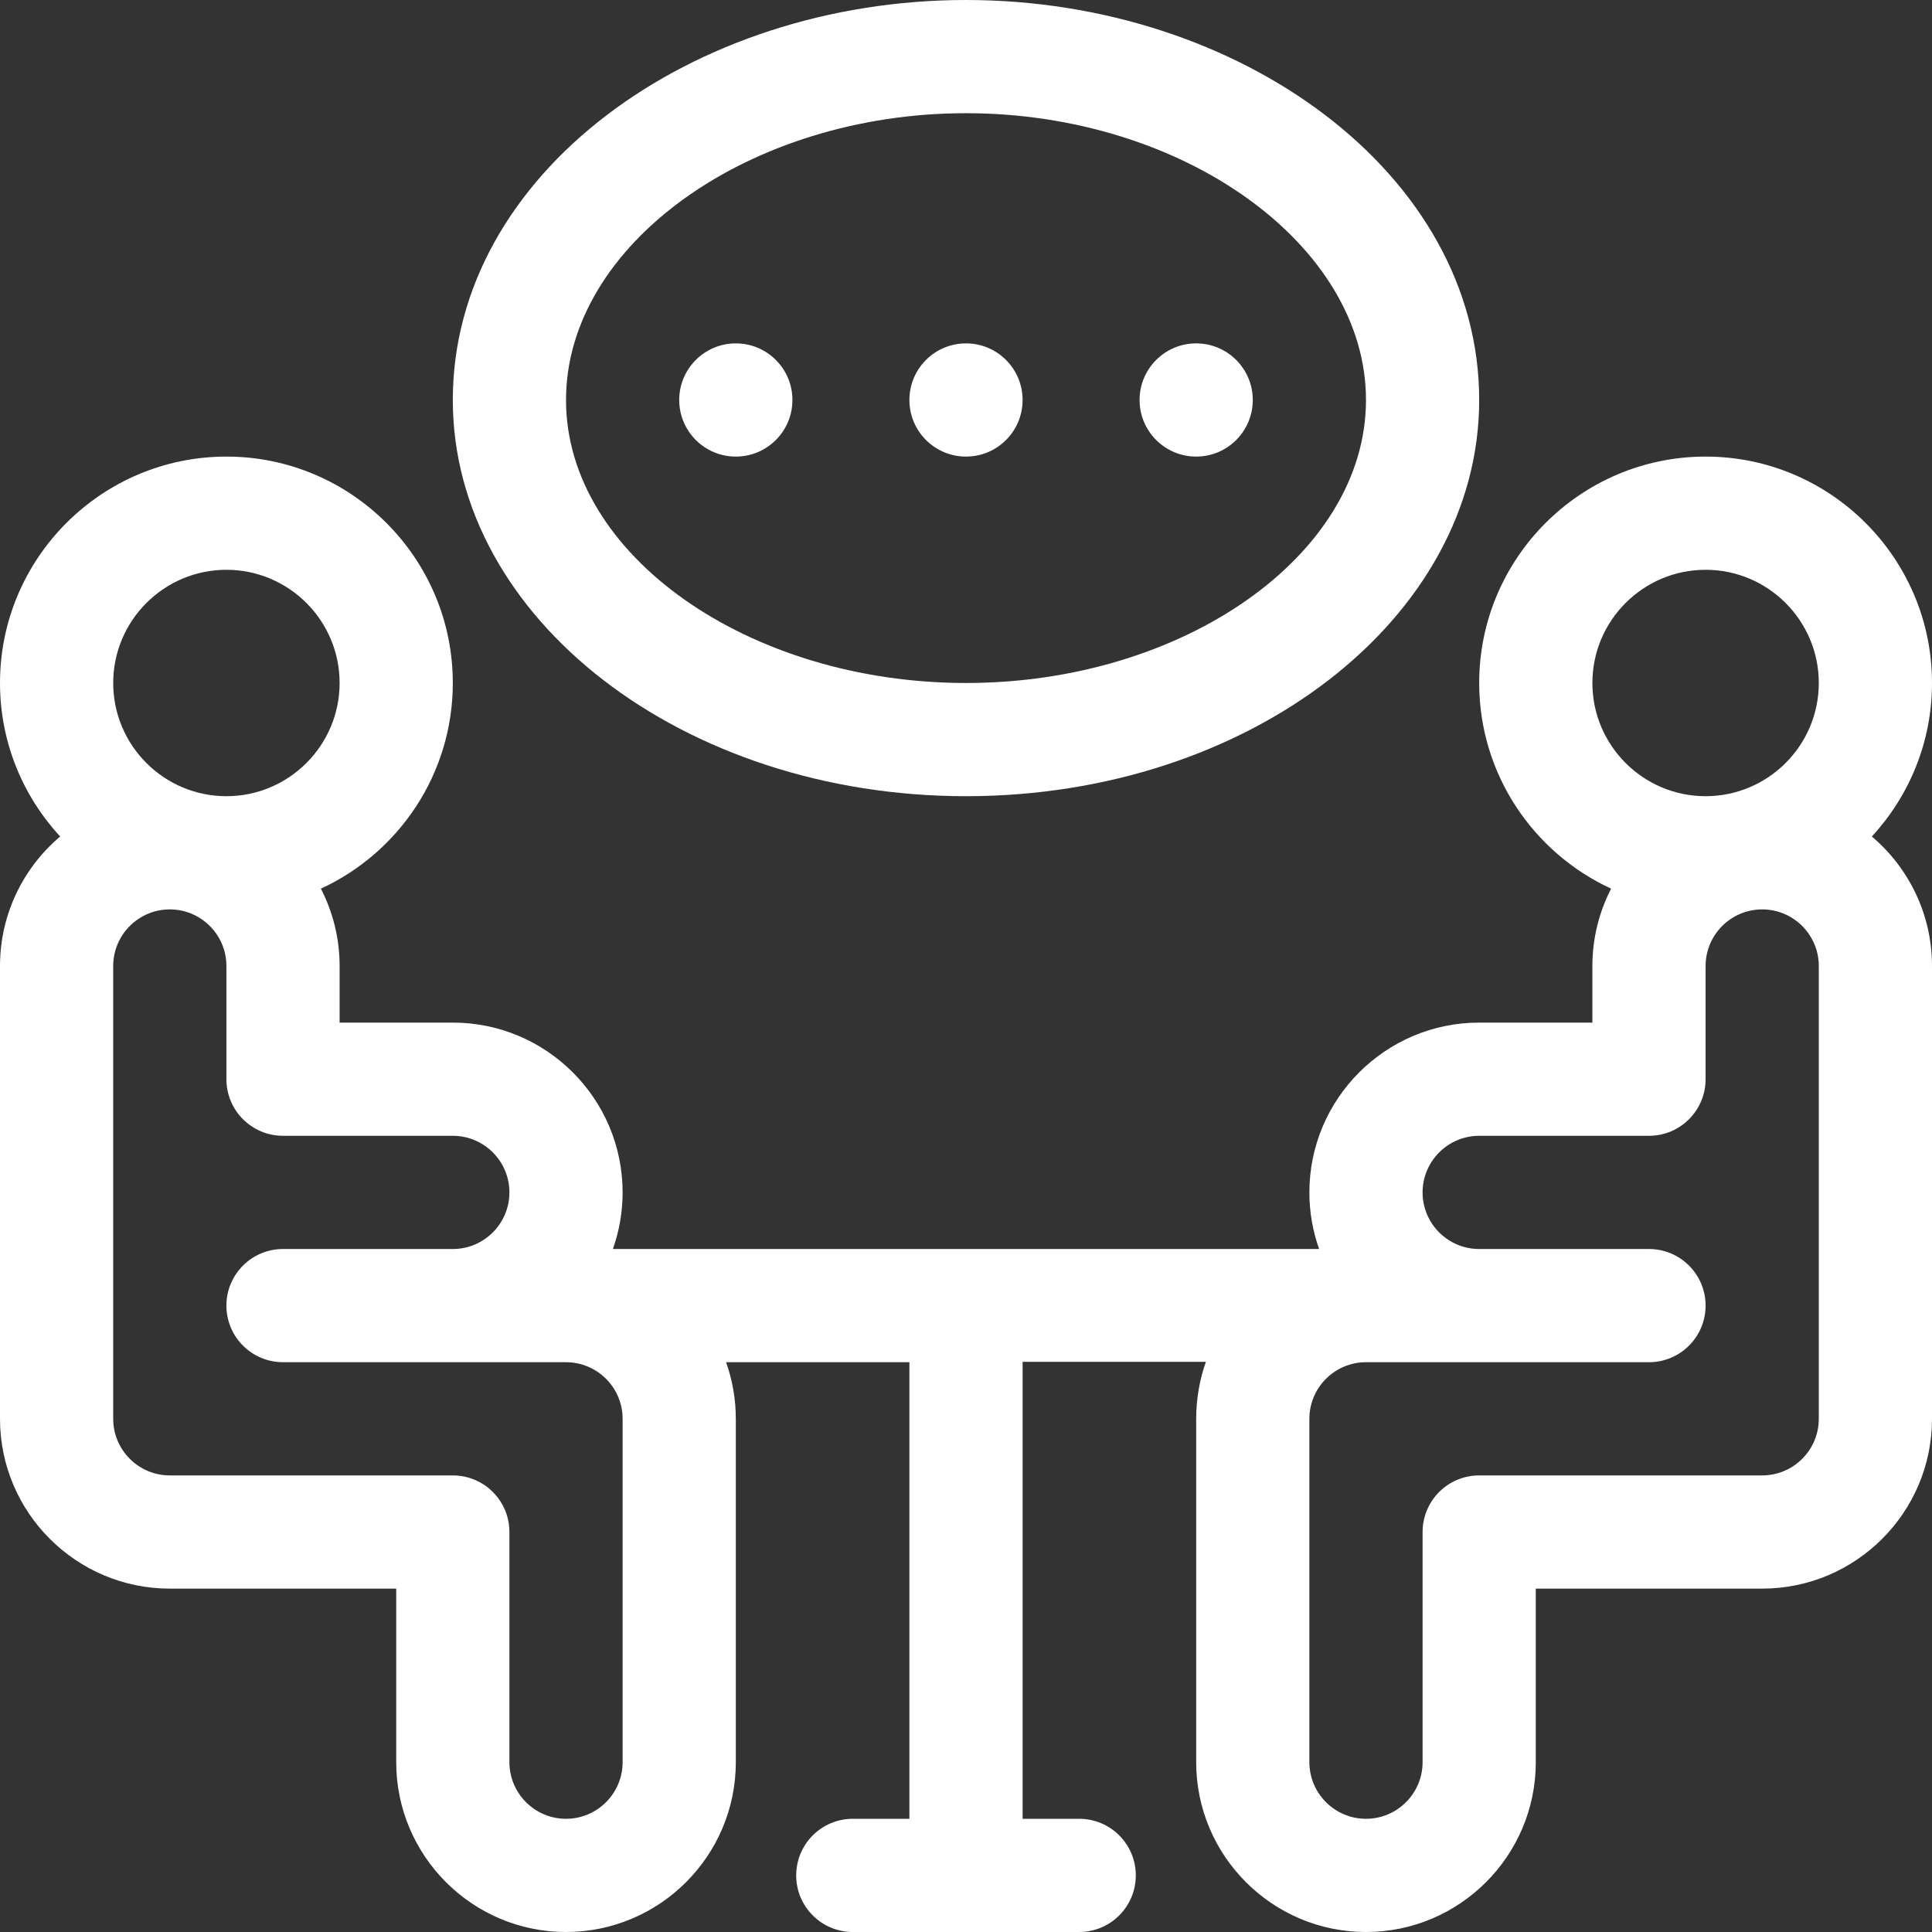 <?xml version="1.0" encoding="UTF-8"?> <!-- Generator: Adobe Illustrator 19.0.0, SVG Export Plug-In . SVG Version: 6.00 Build 0) --> <svg xmlns="http://www.w3.org/2000/svg" xmlns:xlink="http://www.w3.org/1999/xlink" fill="#fff" id="Capa_1" x="0px" y="0px" viewBox="0 0 512 512" style="enable-background:new 0 0 512 512;" xml:space="preserve"><rect x="0" y="0" width="512" height="512" fill="#333333" stroke="none"/> <g> <g> <circle cx="195" cy="106" r="15"></circle> </g> </g> <g> <g> <circle cx="256" cy="106" r="15"></circle> </g> </g> <g> <g> <circle cx="317" cy="106" r="15"></circle> </g> </g> <g> <g> <path d="M256,0c-72.643,0-136,46.093-136,106c0,57.897,61.01,105,136,105s136-47.103,136-105C392,46.093,328.646,0,256,0z M256,181c-57.475,0-106-33.825-106-75c0-41.196,48.542-76,106-76s106,34.804,106,76C362,147.171,313.484,181,256,181z"></path> </g> </g> <g> <g> <path d="M496.056,221.677C505.944,210.976,512,196.684,512,181c0-33.084-26.916-60-60-60c-33.084,0-60,26.916-60,60 c0,24.148,14.348,44.996,34.959,54.504C423.797,241.656,422,248.62,422,256v15h-30c-24.813,0-45,20.187-45,45 c0,5.258,0.914,10.305,2.578,15H162.42c1.665-4.695,2.58-9.742,2.58-15c0-24.813-20.187-45-45-45c-0.6,0-30,0-30,0v-15 c0-7.38-1.797-14.344-4.959-20.496C105.652,225.996,120,205.148,120,181c0-33.084-26.916-60-60-60S0,147.916,0,181 c0,15.684,6.056,29.976,15.944,40.677C6.201,229.938,0,242.255,0,256v120c0,24.813,20.187,45,45,45h60v46 c0,24.813,20.187,45,45,45s45-20.187,45-45v-91c0-5.258-0.915-10.305-2.58-15H241v121h-15c-8.284,0-15,6.716-15,15s6.716,15,15,15 h60c8.284,0,15-6.716,15-15s-6.716-15-15-15h-15V360.9h48.575C317.91,365.594,317,370.742,317,376v91c0,24.813,20.187,45,45,45 s45-20.187,45-45v-46h60c24.813,0,45-20.187,45-45V256C512,242.255,505.799,229.938,496.056,221.677z M60,151 c16.542,0,30,13.458,30,30s-13.458,30-30,30s-30-13.458-30-30S43.458,151,60,151z M165,467c0,8.271-6.729,15-15,15 s-15-6.729-15-15v-61c0-8.284-6.716-15-15-15H45c-8.271,0-15-6.729-15-15V256c0-8.271,6.729-15,15-15s15,6.729,15,15v30 c0,8.284,6.716,15,15,15c0,0,44.4,0,45,0c8.271,0,15,6.729,15,15s-6.729,15-15,15H75c-8.284,0-15,6.716-15,15s6.716,15,15,15 c7.836,0,67.566,0,75,0c8.271,0,15,6.729,15,15V467z M482,376c0,8.271-6.729,15-15,15h-75c-8.284,0-15,6.716-15,15v61 c0,8.271-6.729,15-15,15s-15-6.729-15-15v-91c0-8.271,6.729-15,15-15c26.489,0,59.476,0,75,0c8.284,0,15-6.716,15-15 s-6.716-15-15-15h-45c-8.271,0-15-6.729-15-15s6.729-15,15-15h45c8.284,0,15-6.716,15-15v-30c0-8.271,6.729-15,15-15 s15,6.729,15,15V376z M452,211c-16.542,0-30-13.458-30-30s13.458-30,30-30s30,13.458,30,30S468.542,211,452,211z"></path> </g> </g> <g> </g> <g> </g> <g> </g> <g> </g> <g> </g> <g> </g> <g> </g> <g> </g> <g> </g> <g> </g> <g> </g> <g> </g> <g> </g> <g> </g> <g> </g> </svg> 
